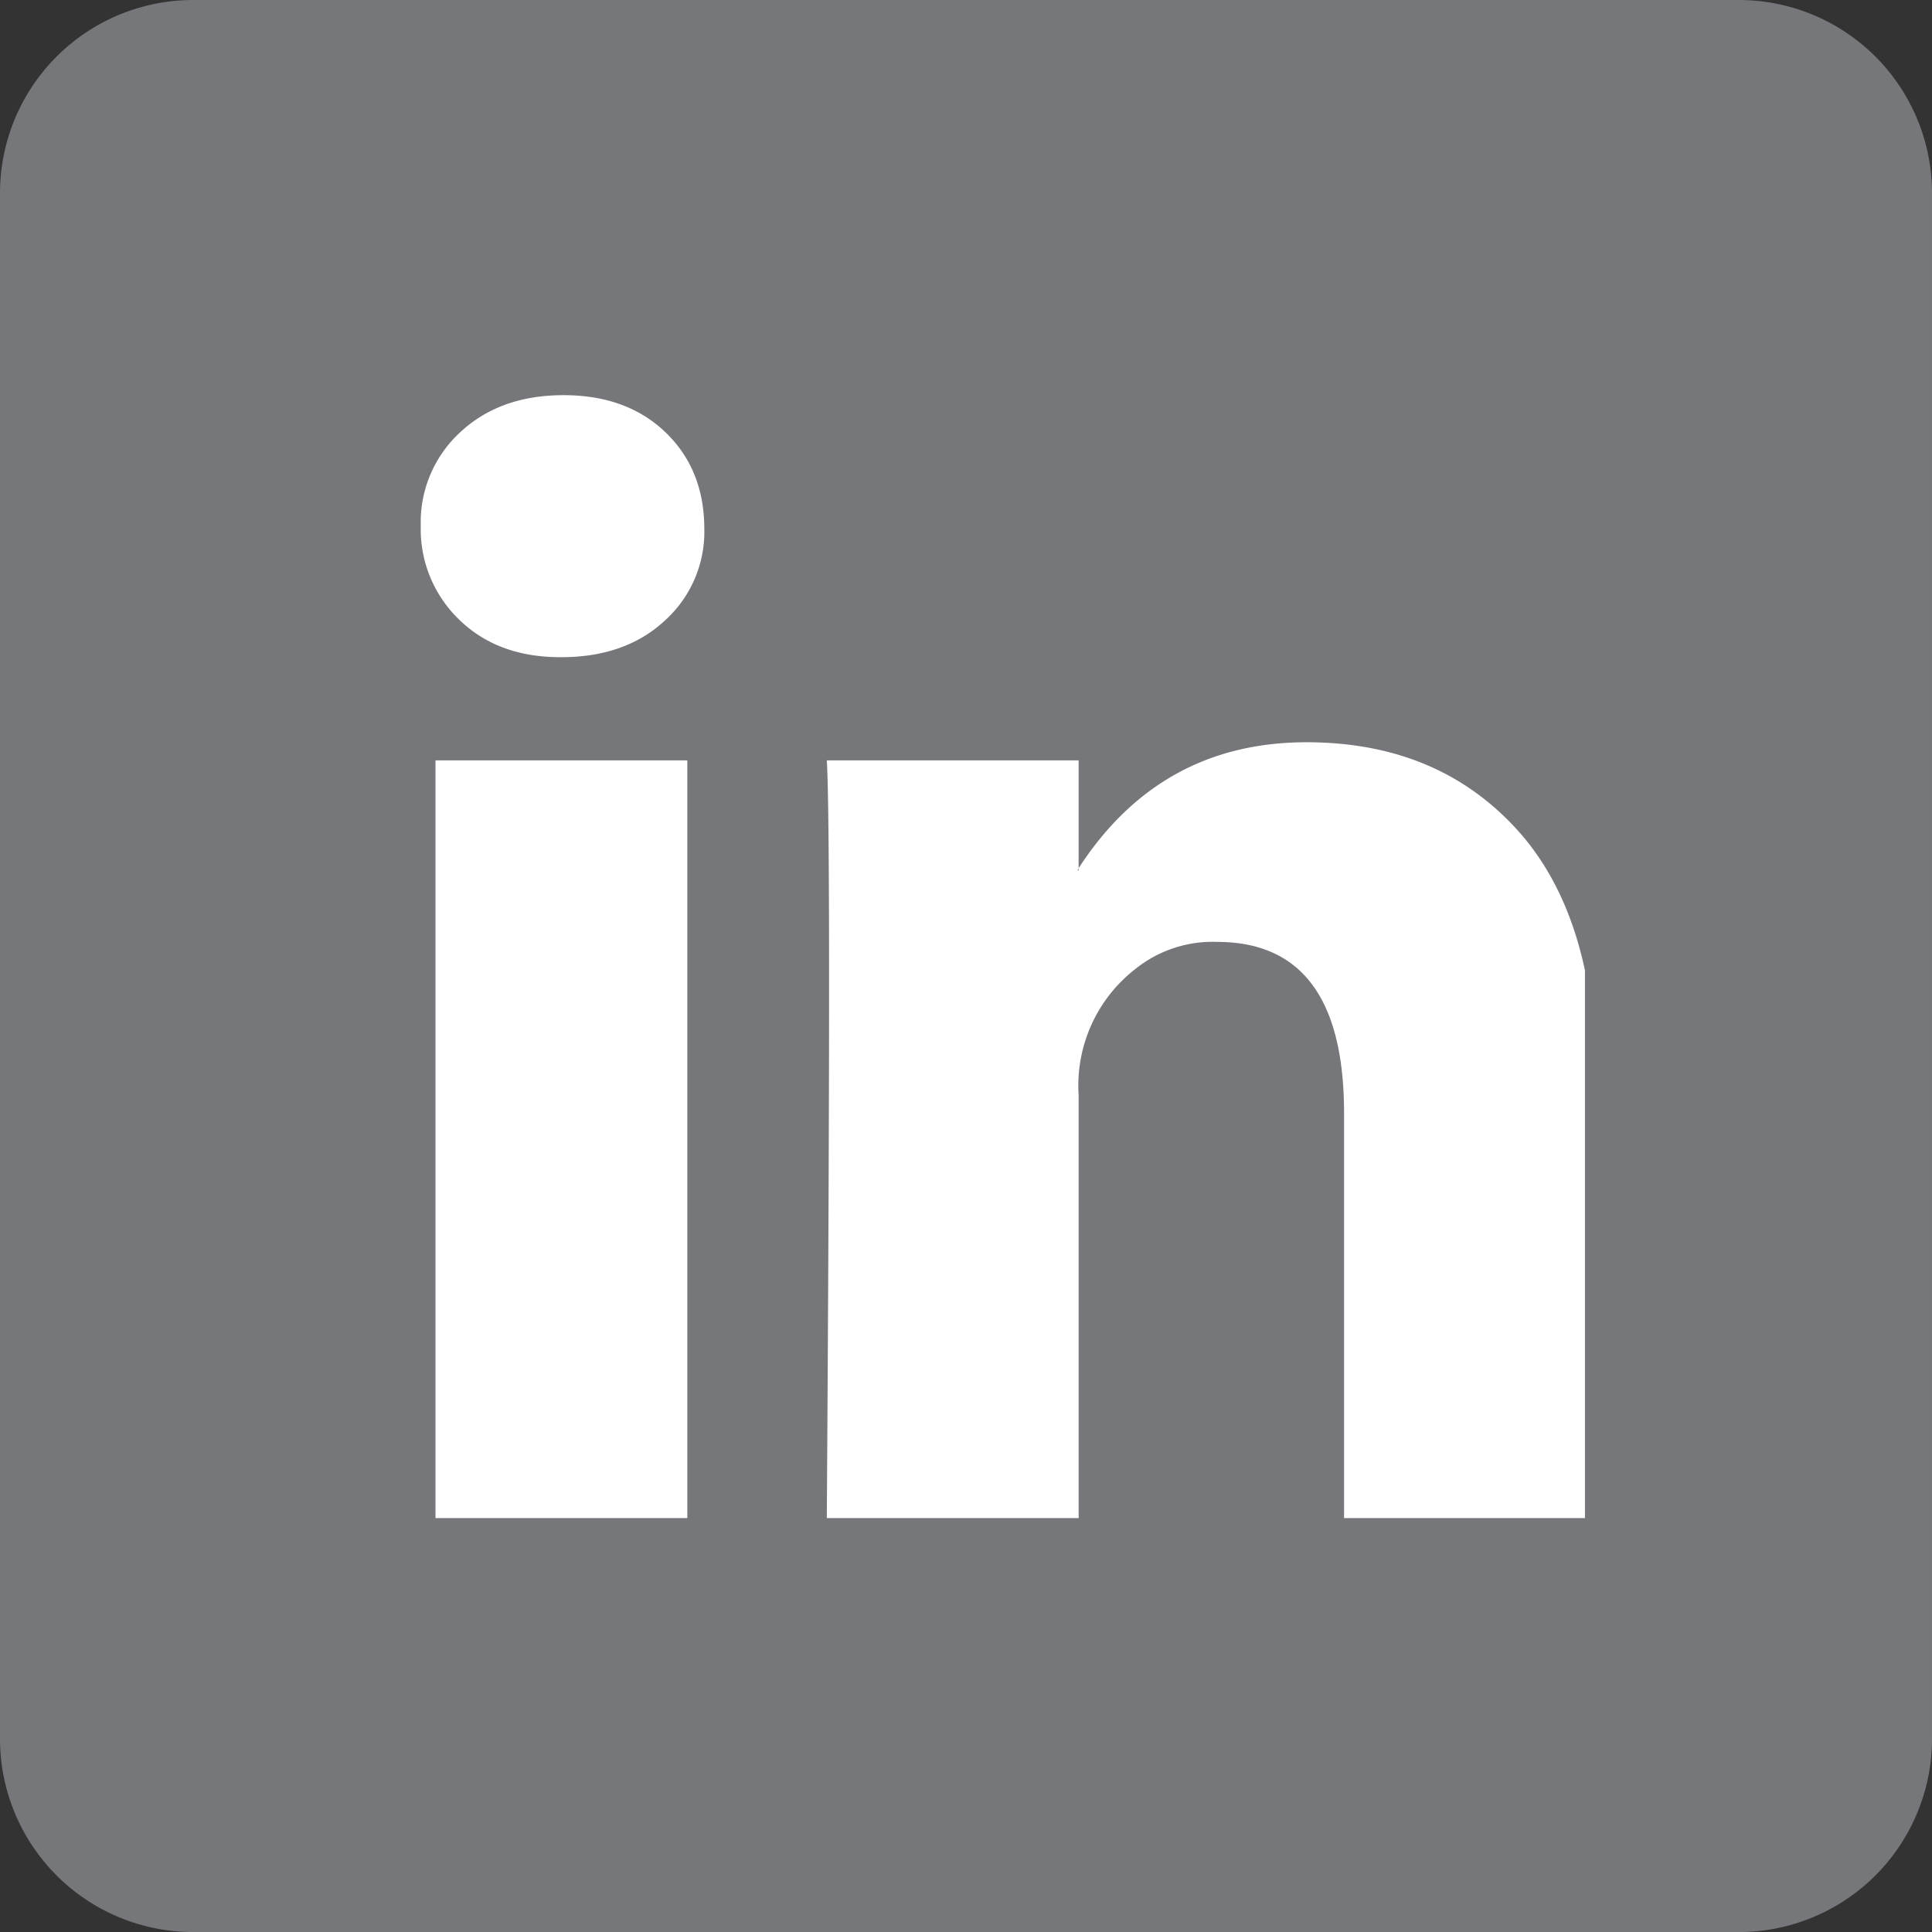 <svg xmlns="http://www.w3.org/2000/svg" xmlns:xlink="http://www.w3.org/1999/xlink" width="100.569mm" height="100.572mm" viewBox="0 0 285.079 285.086">
  <rect x="0" y="0" width="285.079" height="285.086" fill="#333333" stroke="none"/>
  <defs>
    <style>
      .cls-1 {
        fill: none;
      }

      .cls-2 {
        clip-path: url(#clip-path);
      }

      .cls-3 {
        fill: #76777a;
      }

      .cls-4 {
        clip-path: url(#clip-path-2);
      }

      .cls-5 {
        fill: #fff;
      }
    </style>
    <clipPath id="clip-path" transform="translate(-0.001 0.003)">
      <rect class="cls-1" width="285.079" height="285.079"/>
    </clipPath>
    <clipPath id="clip-path-2" transform="translate(-0.001 0.003)">
      <rect class="cls-1" x="62.083" y="58.303" width="171.788" height="165.698"/>
    </clipPath>
  </defs>
  <g id="Ebene_2" data-name="Ebene 2">
    <g id="Ebene_1-2" data-name="Ebene 1">
      <g>
        <g class="cls-2">
          <path class="cls-3" d="M28.508-.003A28.506,28.506,0,0,0,.001,28.503V256.569A28.511,28.511,0,0,0,28.508,285.082H256.574A28.511,28.511,0,0,0,285.08,256.569V28.503A28.506,28.506,0,0,0,256.574-.003Z" transform="translate(-0.001 0.003)"/>
        </g>
        <g class="cls-4">
          <path class="cls-5" d="M62.084,77.554a18.035,18.035,0,0,1,5.861-13.809q5.857-5.441,15.231-5.438,9.197,0,14.891,5.354,5.857,5.524,5.861,14.399a17.624,17.624,0,0,1-5.694,13.386q-5.857,5.524-15.398,5.521h-.166q-9.207,0-14.898-5.521a18.553,18.553,0,0,1-5.687-13.893M64.262,112.199h37.156V224.005H64.262Zm57.741,111.806h37.156V161.576a21.79,21.79,0,0,1,8.455-18.664,18.17,18.17,0,0,1,11.964-3.933q18.748,0,18.748,25.274v59.753h37.156V159.904q0-24.772-11.715-37.579-11.715-12.797-30.962-12.804-21.598,0-33.646,18.581v.333h-.166l.166-.333V112.199H122.003q.333,5.358.333,33.306,0,27.955-.333,78.5" transform="translate(-0.001 0.003)"/>
        </g>
      </g>
    </g>
  </g>
</svg>
